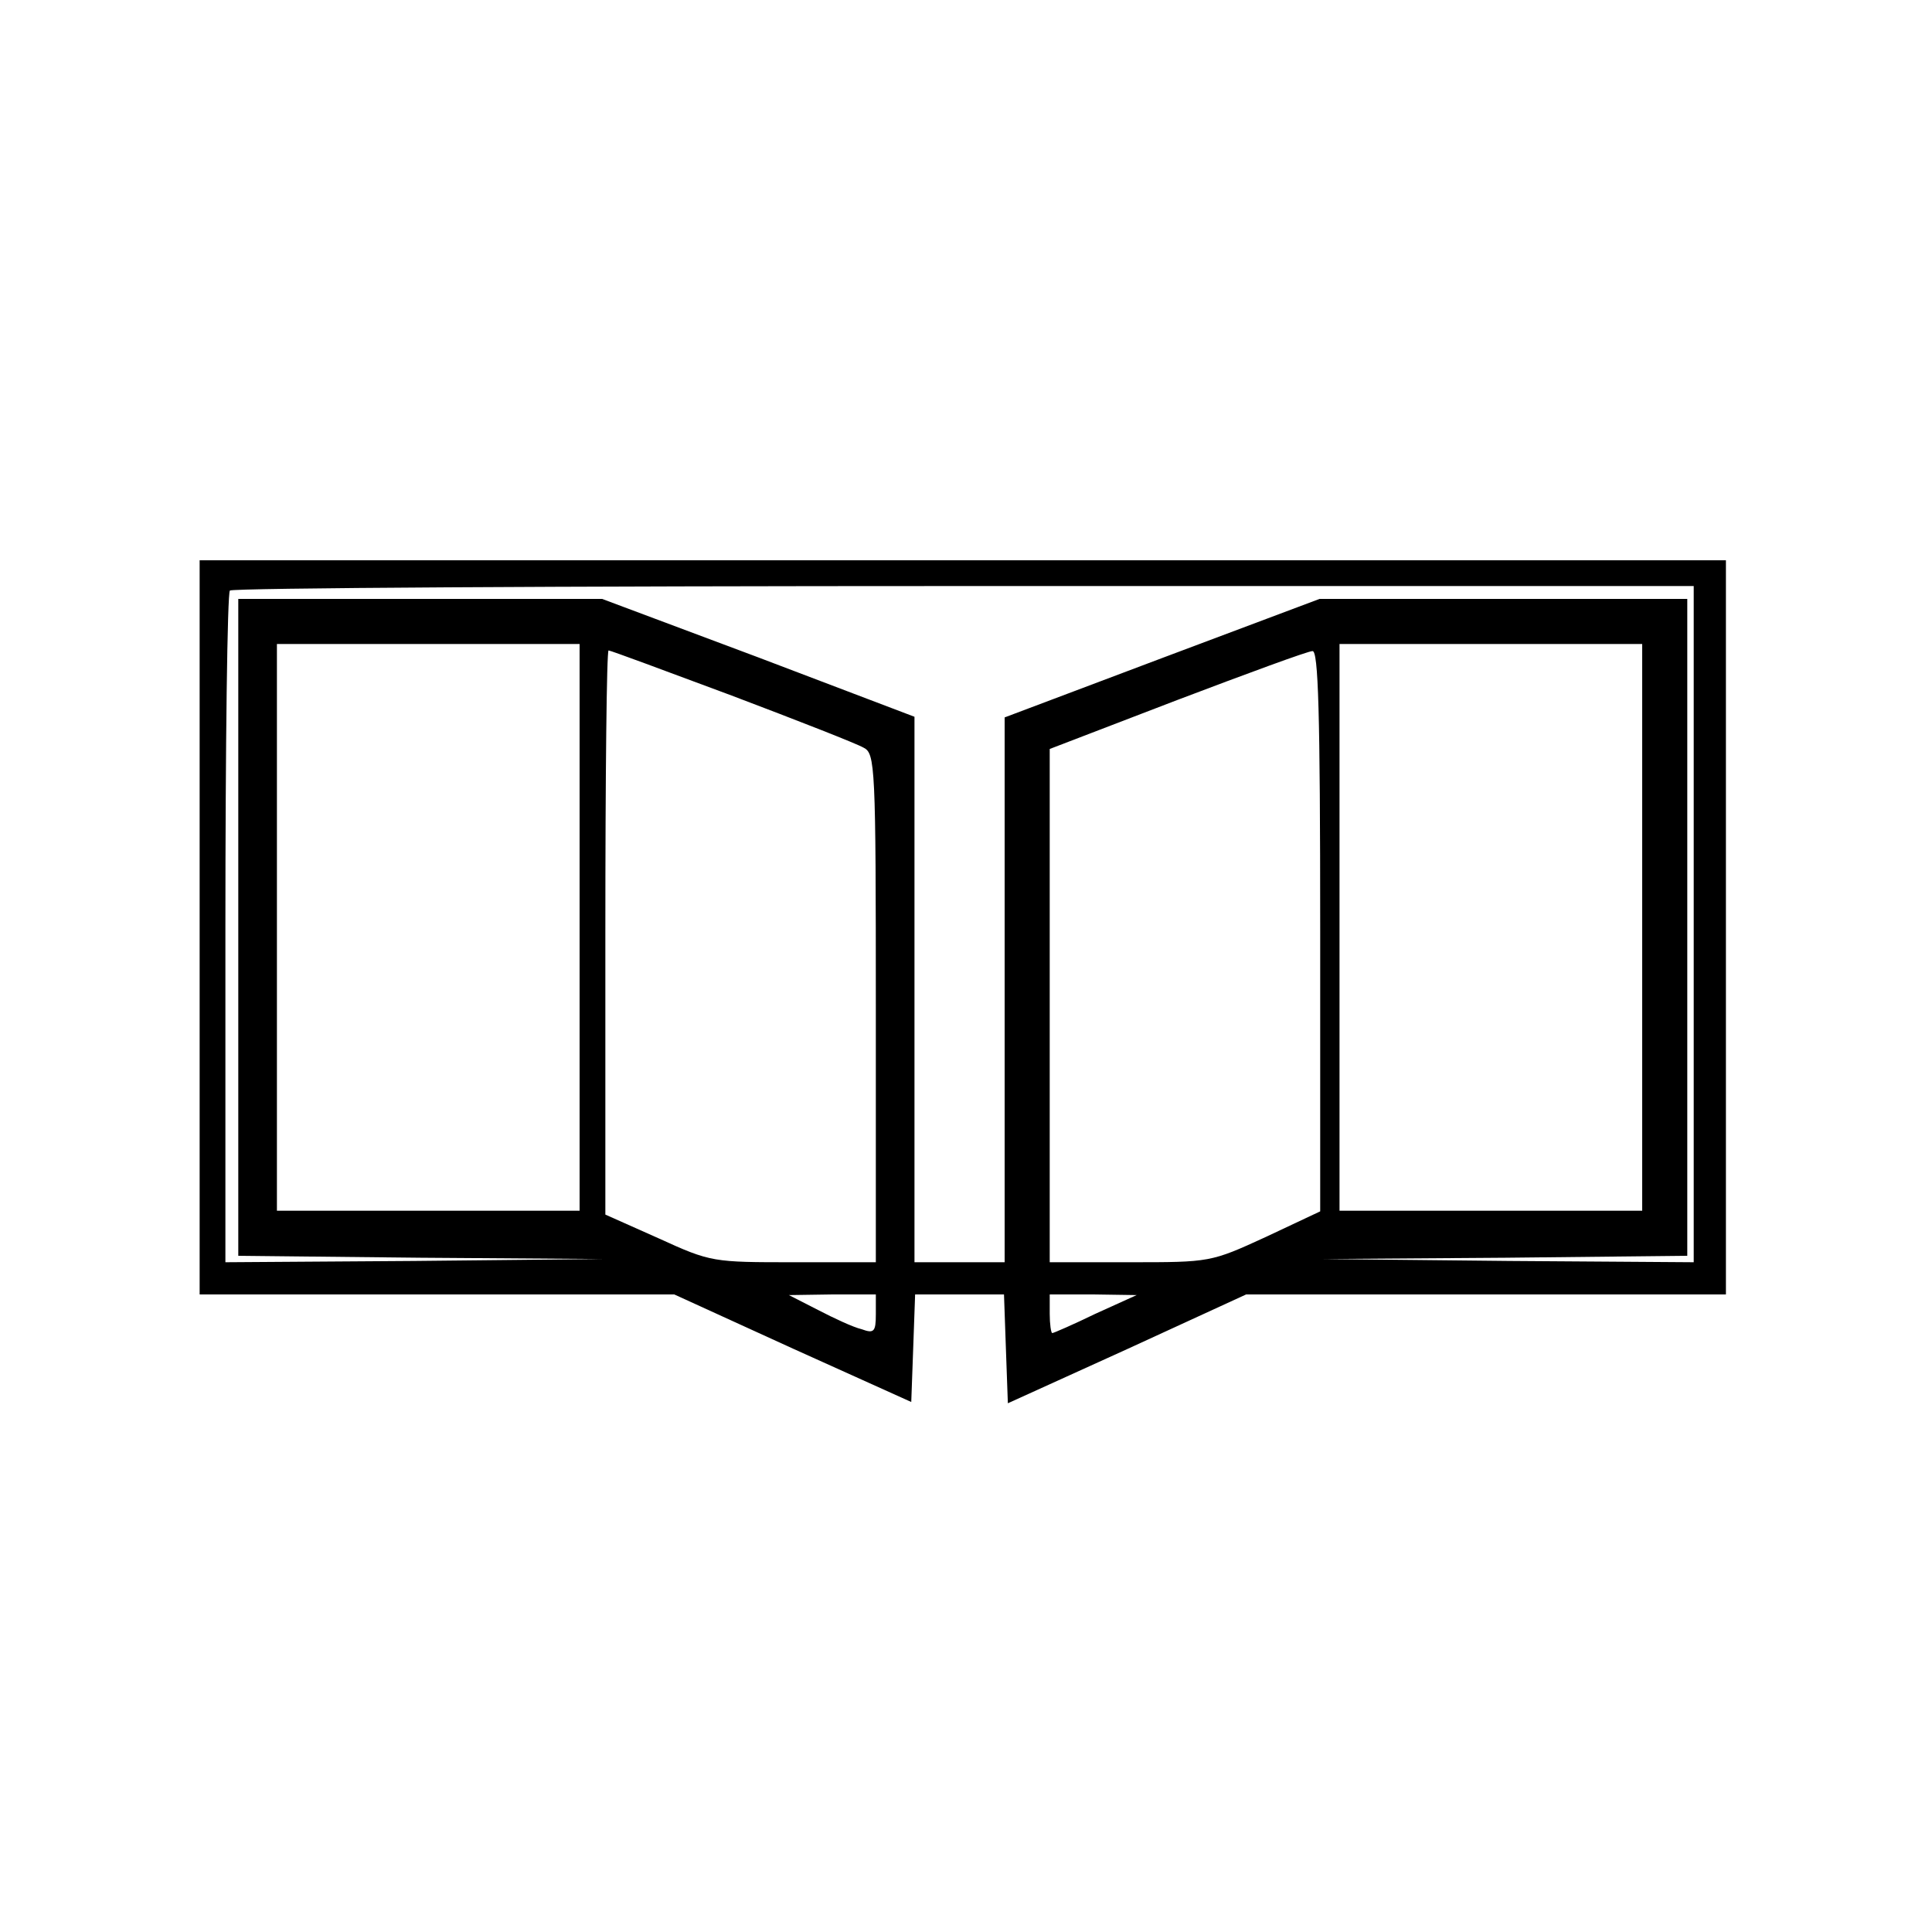 <?xml version="1.0" standalone="no"?>
<!DOCTYPE svg PUBLIC "-//W3C//DTD SVG 20010904//EN"
 "http://www.w3.org/TR/2001/REC-SVG-20010904/DTD/svg10.dtd">
<svg version="1.0" xmlns="http://www.w3.org/2000/svg"
 width="300pt" height="300pt" viewBox="0 0 300 300"
 preserveAspectRatio="xMidYMid meet">

<g transform="translate(0,300) scale(0.1,-0.1)"
fill="#000000" stroke="none">
<path d="M310 1560 l0 -570 369 0 368 0 184 -84 184 -83 3 83 3 84 69 0 69 0
3 -85 3 -84 185 84 185 85 373 0 372 0 0 570 0 570 -1185 0 -1185 0 0 -570z
m2320 5 l0 -525 -287 2 -288 3 283 2 282 3 0 510 0 510 -286 0 -285 0 -245
-92 -244 -92 0 -423 0 -423 -70 0 -70 0 0 424 0 423 -242 92 -243 91 -282 0
-283 0 0 -510 0 -510 283 -3 282 -2 -292 -3 -293 -2 0 518 c0 285 3 522 7 525
3 4 516 7 1140 7 l1133 0 0 -525z m-1730 -5 l0 -440 -235 0 -235 0 0 440 0
440 235 0 235 0 0 -440z m1650 0 l0 -440 -235 0 -235 0 0 440 0 440 235 0 235
0 0 -440z m-1414 360 c103 -39 195 -75 205 -81 18 -9 19 -28 19 -404 l0 -395
-127 0 c-126 0 -129 0 -210 37 l-83 37 0 438 c0 241 2 438 5 438 3 0 89 -32
191 -70z m914 -366 l0 -435 -85 -40 c-85 -39 -86 -39 -210 -39 l-125 0 0 399
0 398 198 76 c108 41 203 76 210 76 9 1 12 -92 12 -435z m-690 -595 c0 -27 -3
-30 -22 -23 -13 3 -43 17 -68 30 l-45 23 68 1 67 0 0 -31z m341 1 c-35 -17
-65 -30 -67 -30 -2 0 -4 14 -4 30 l0 30 68 0 67 -1 -64 -29z"/>
</g>
</svg>
